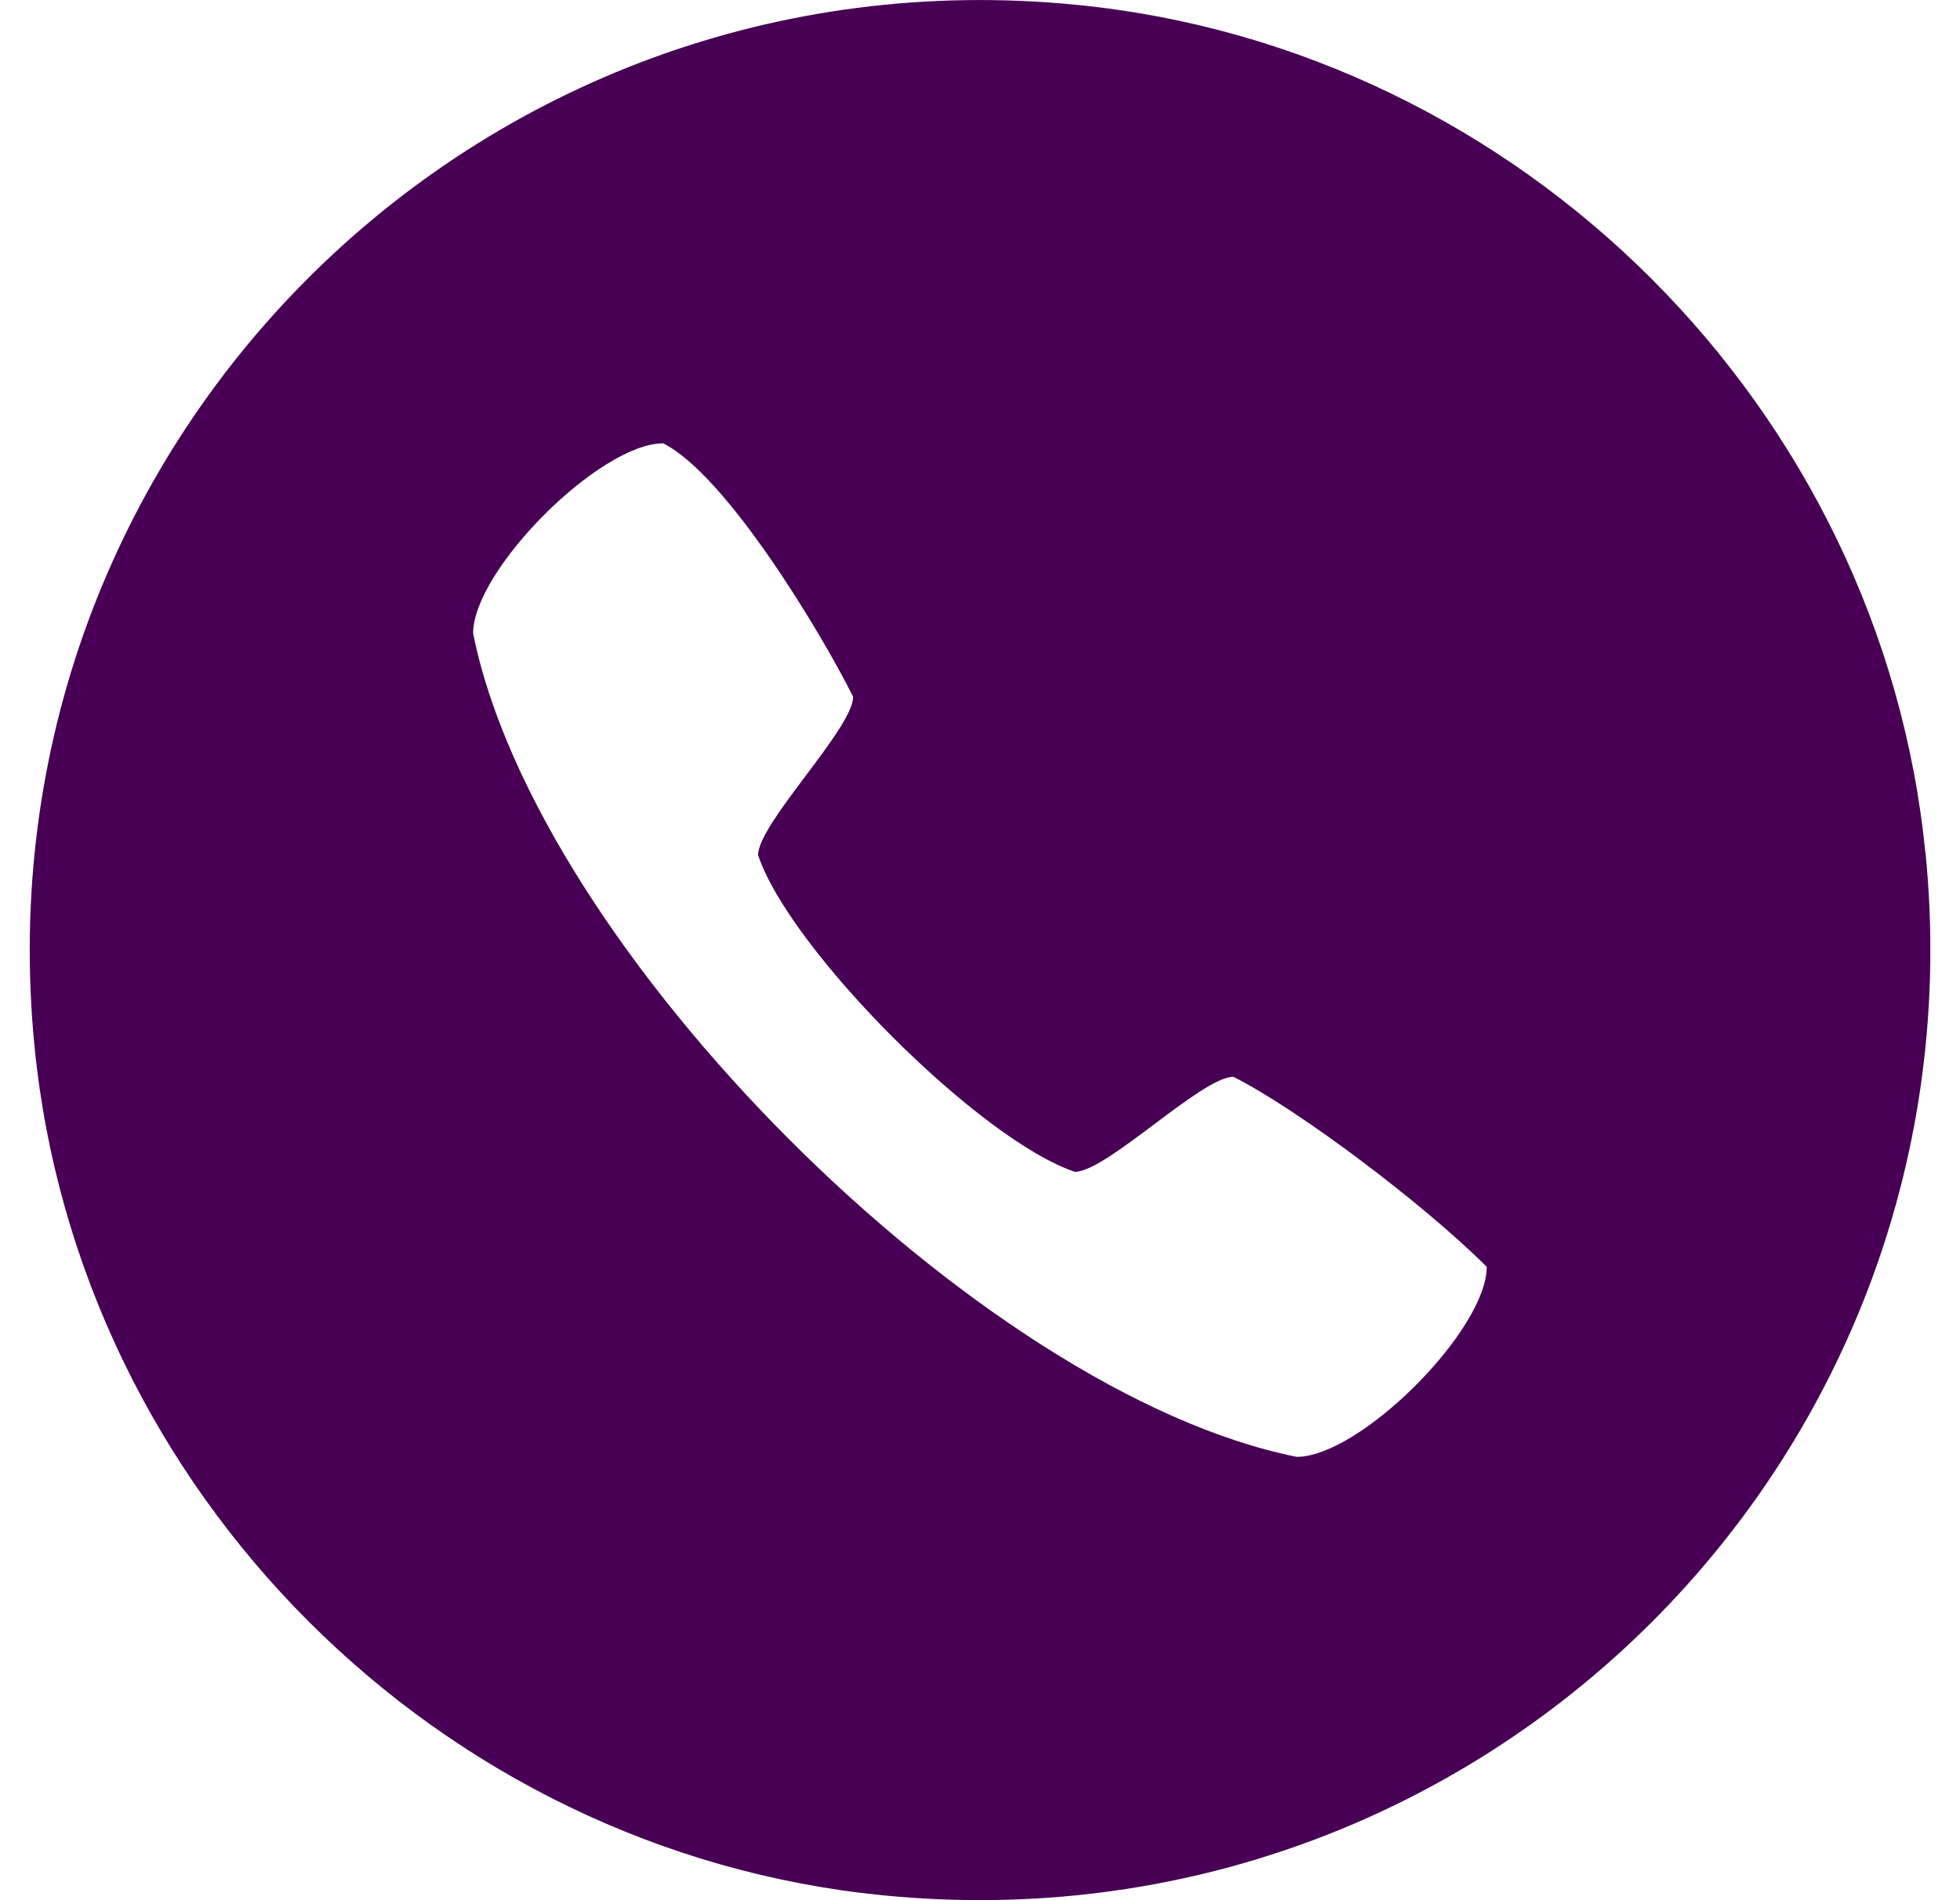 <svg width="33" height="32" viewBox="0 0 33 32" fill="none" xmlns="http://www.w3.org/2000/svg">
<g clip-path="url(#clip0_83_3124)">
<path d="M32.418 14.368C31.678 6.88 25.62 0.822 18.132 0.082C8.014 -0.922 -0.422 7.514 0.582 17.632C1.324 25.12 7.38 31.178 14.868 31.918C24.988 32.92 33.422 24.486 32.42 14.366L32.418 14.368ZM21.832 24.534C16.5 23.466 9.032 16 7.966 10.666C7.966 9.6 10.098 7.466 11.166 7.466C12.232 8 13.832 10.666 14.364 11.734C14.364 12.266 12.764 13.866 12.764 14.4C13.298 16 16.5 19.2 18.098 19.734C18.632 19.734 20.232 18.134 20.766 18.134C21.832 18.666 23.966 20.268 25.032 21.334C25.032 22.4 22.898 24.534 21.832 24.534Z" fill="#470054"/>
</g>
<defs>
<clipPath id="clip0_83_3124">
<rect width="32" height="32" fill="white" transform="translate(0.5)"/>
</clipPath>
</defs>
</svg>
